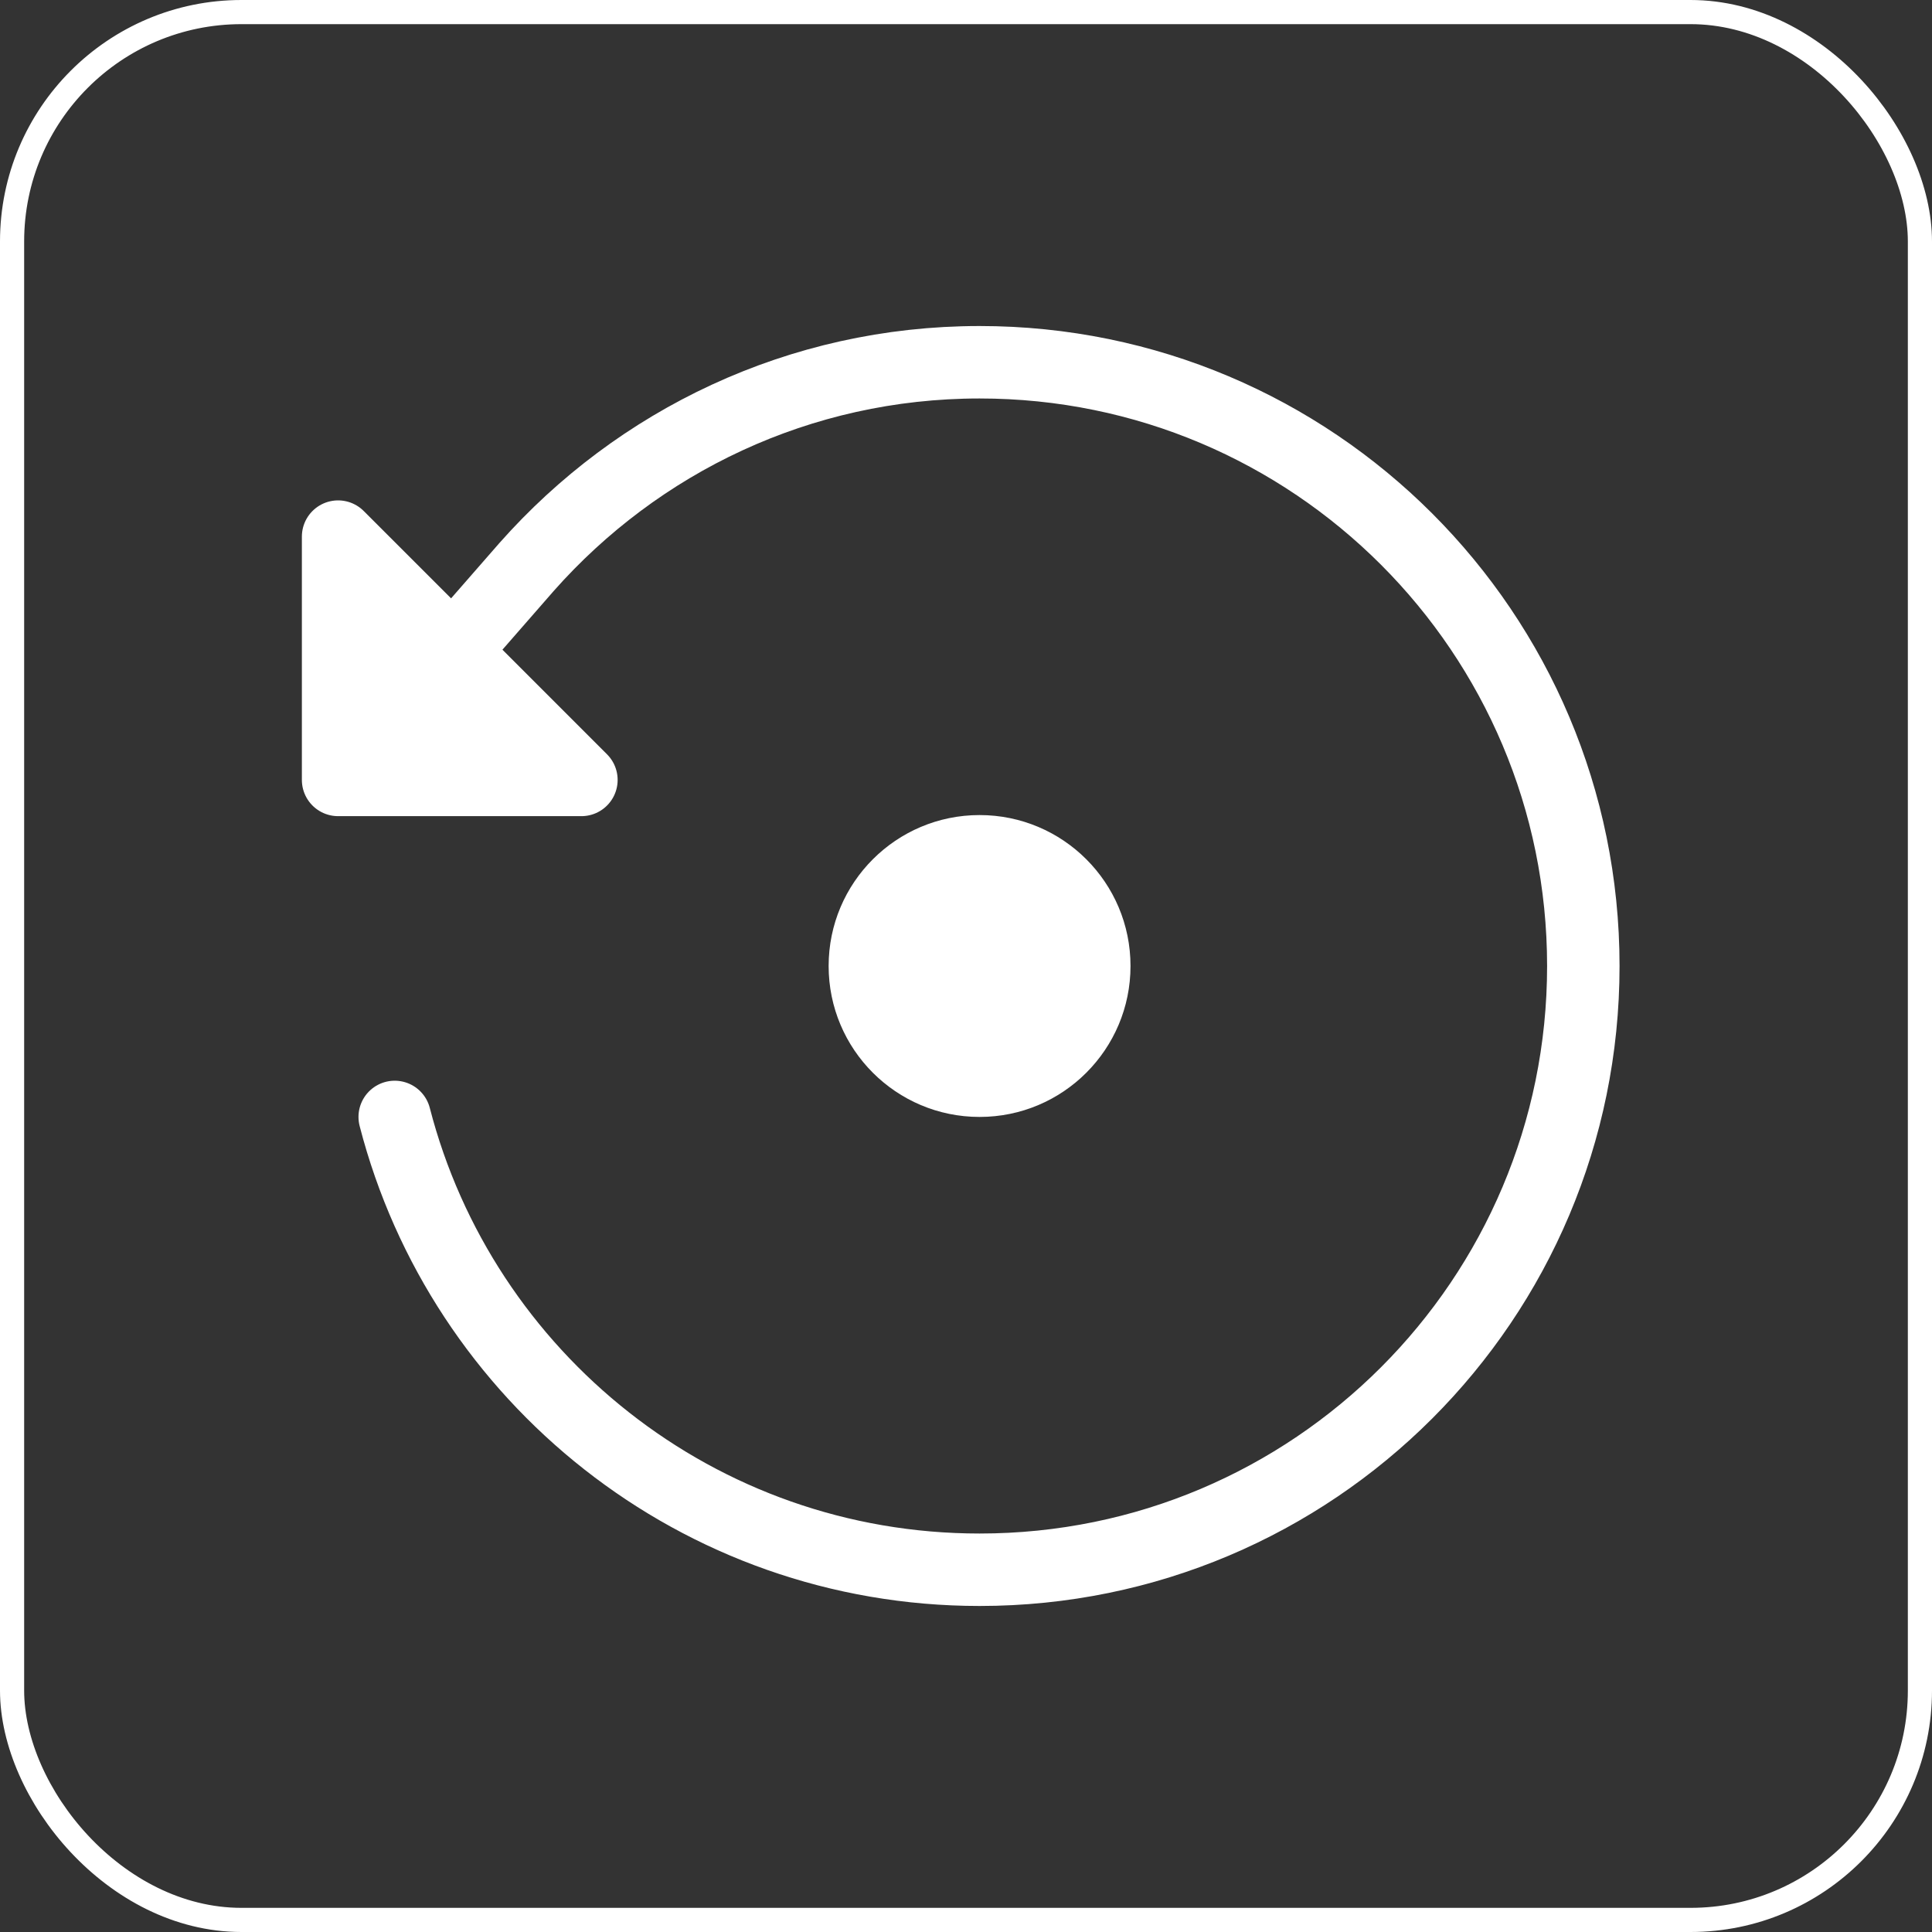 <svg xmlns="http://www.w3.org/2000/svg" width="80" height="80" viewBox="0 0 80 80" fill="none"><rect x="0" y="0" width="80" height="80" fill="#333333" stroke="none"/><rect x="0.5" y="0.5" width="79" height="79" rx="9.5" stroke="white"></rect><path d="M40.562 46.25C44.014 46.25 46.812 43.452 46.812 40C46.812 36.548 44.014 33.75 40.562 33.75C37.111 33.75 34.312 36.548 34.312 40C34.312 43.452 37.111 46.25 40.562 46.25Z" fill="white"></path><path d="M16.344 46.25C19.125 57.031 28.906 65 40.562 65C54.375 65 65.562 53.812 65.562 40C65.562 26.188 54.375 15 40.562 15C33.094 15 26.406 18.281 21.812 23.469L15.562 30.625" stroke="white" stroke-width="3" stroke-linecap="round" stroke-linejoin="round"></path><path d="M19.05 27.269L14 22.22V32.295H24.075L19.05 27.269Z" fill="white" stroke="white" stroke-width="3" stroke-linecap="round" stroke-linejoin="round"></path></svg>